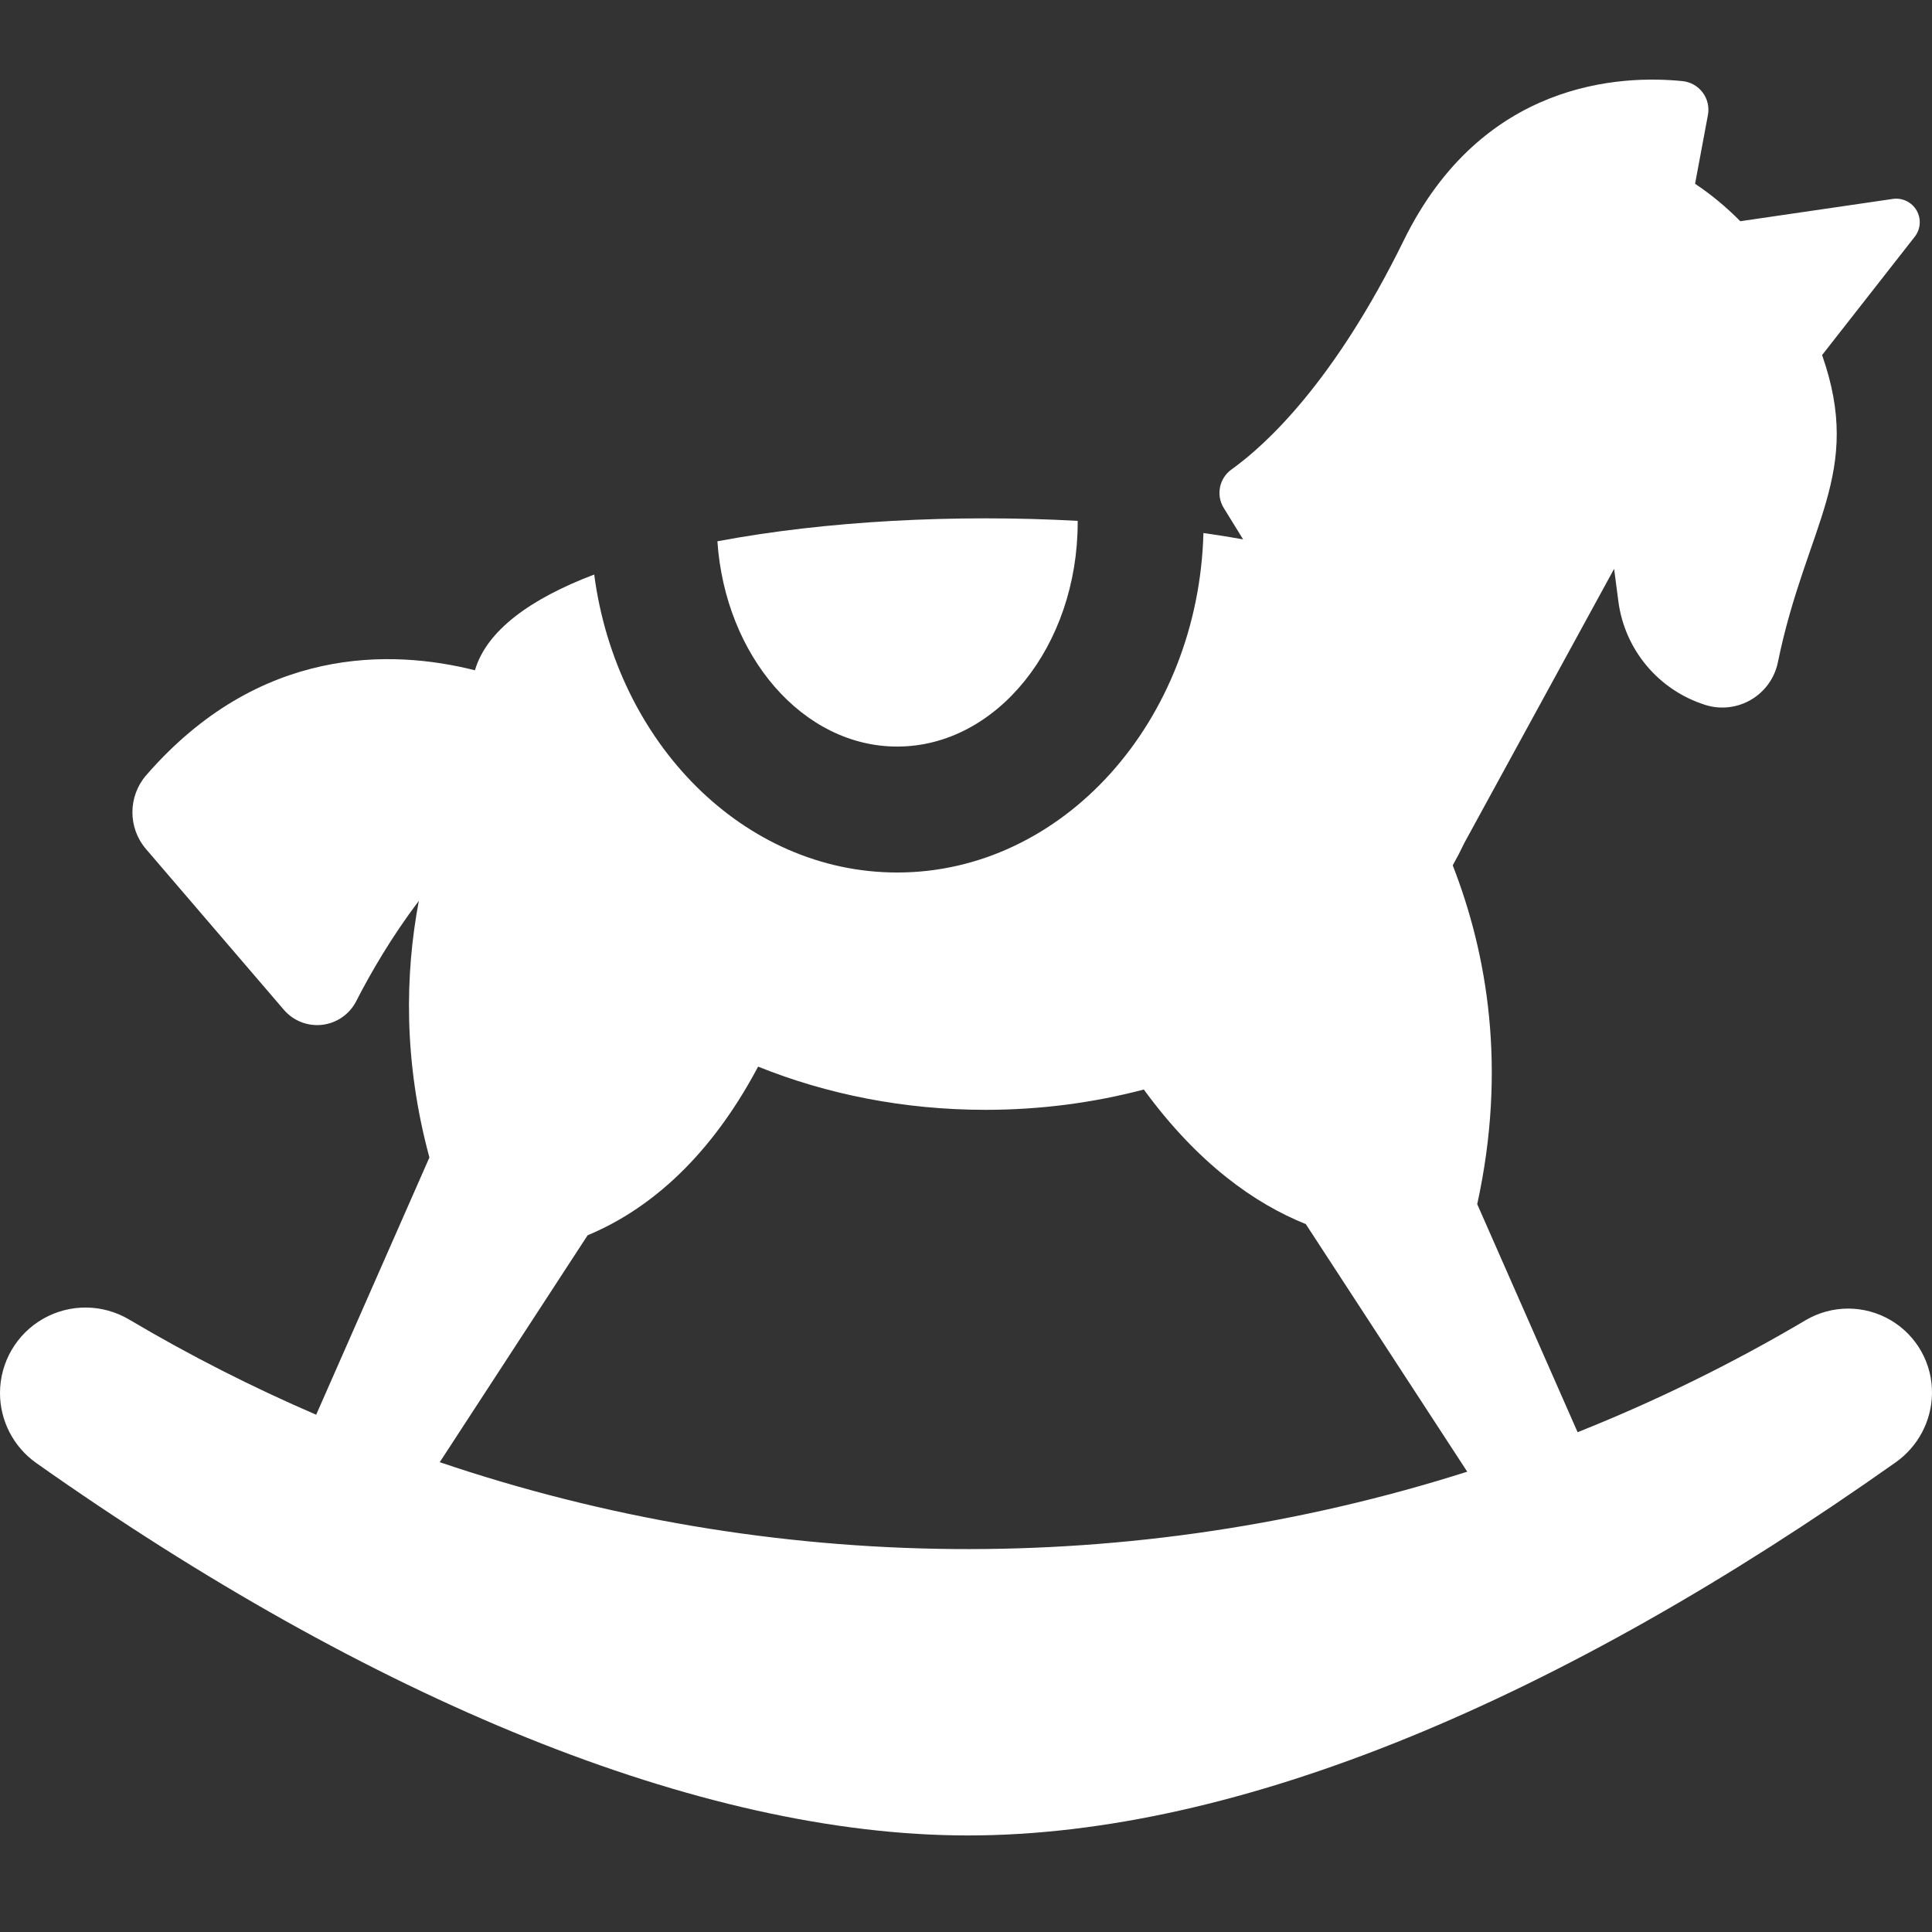 <svg xmlns="http://www.w3.org/2000/svg" width="74" height="74" viewBox="0 0 74 74">
    <rect x="0" y="0" width="74" height="74" fill="#333333" stroke="none"/>
    <g fill="none" fill-rule="evenodd">
        <g fill="#FFF" fill-rule="nonzero">
            <g>
                <path d="M72.413 47.563c-1.006-.59-2.253-.588-3.257.006-2.82 1.667-5.74 3.096-8.73 4.288l-3.845-8.735c1.143-5.219.38-9.6-.938-12.977.16-.285.311-.575.451-.87l5.73-10.487.163 1.245c.243 1.855 1.54 3.401 3.324 3.965l.008.003c.586.185 1.223.11 1.753-.201.529-.312.902-.832 1.025-1.434 1.082-5.276 3.29-7.217 1.693-11.766l3.55-4.534c.226-.29.254-.689.07-1.007-.186-.319-.546-.493-.91-.44l-5.843.854c-.549-.555-1.131-1.036-1.732-1.433l.492-2.634c.057-.304-.016-.617-.201-.863-.185-.247-.465-.405-.772-.436-2.356-.238-7.675-.015-10.675 6.096-2.67 5.441-5.286 7.837-6.6 8.779-.47.336-.601.98-.298 1.472l.743 1.205c-.496-.089-1.004-.17-1.52-.243-.194 7.206-5.379 13.003-11.729 13.003-5.876 0-10.757-4.962-11.606-11.413-2.439.924-4.124 2.146-4.568 3.667-3.194-.805-8.269-.951-12.588 4.016-.704.811-.71 2.017-.01 2.833l5.28 6.156c.365.425.917.64 1.472.574.556-.066 1.042-.404 1.297-.902.563-1.1 1.36-2.47 2.4-3.846-.53 2.808-.593 6.144.405 9.83l-4.337 9.853c-2.445-1.054-4.839-2.268-7.164-3.646-1.013-.6-2.268-.613-3.291-.031C.632 48.092 0 49.179 0 50.356v.003c0 1.063.52 2.064 1.389 2.678 12.823 9.05 25.431 14.265 35.685 14.265 10.389 0 22.722-5.226 35.54-14.295.845-.599 1.36-1.562 1.385-2.597v-.003c.028-1.166-.58-2.255-1.586-2.844zm-55.57 5.442l5.664-8.691c2.1-.875 4.54-2.706 6.53-6.46 2.627 1.058 5.583 1.655 8.711 1.655 2.117 0 4.153-.275 6.063-.778 2.079 2.847 4.259 4.373 6.205 5.155l6.182 9.483c-12.802 4.07-26.615 3.95-39.356-.364z" transform="translate(0 3)"/>
                <path d="M41.277 16.95c-4.695-.258-9.666.003-13.799.783.3 4.397 3.273 7.862 6.887 7.862 3.812 0 6.913-3.855 6.913-8.594v-.051z" transform="translate(0 3)"/>
            </g>
        </g>
    </g>
</svg>
